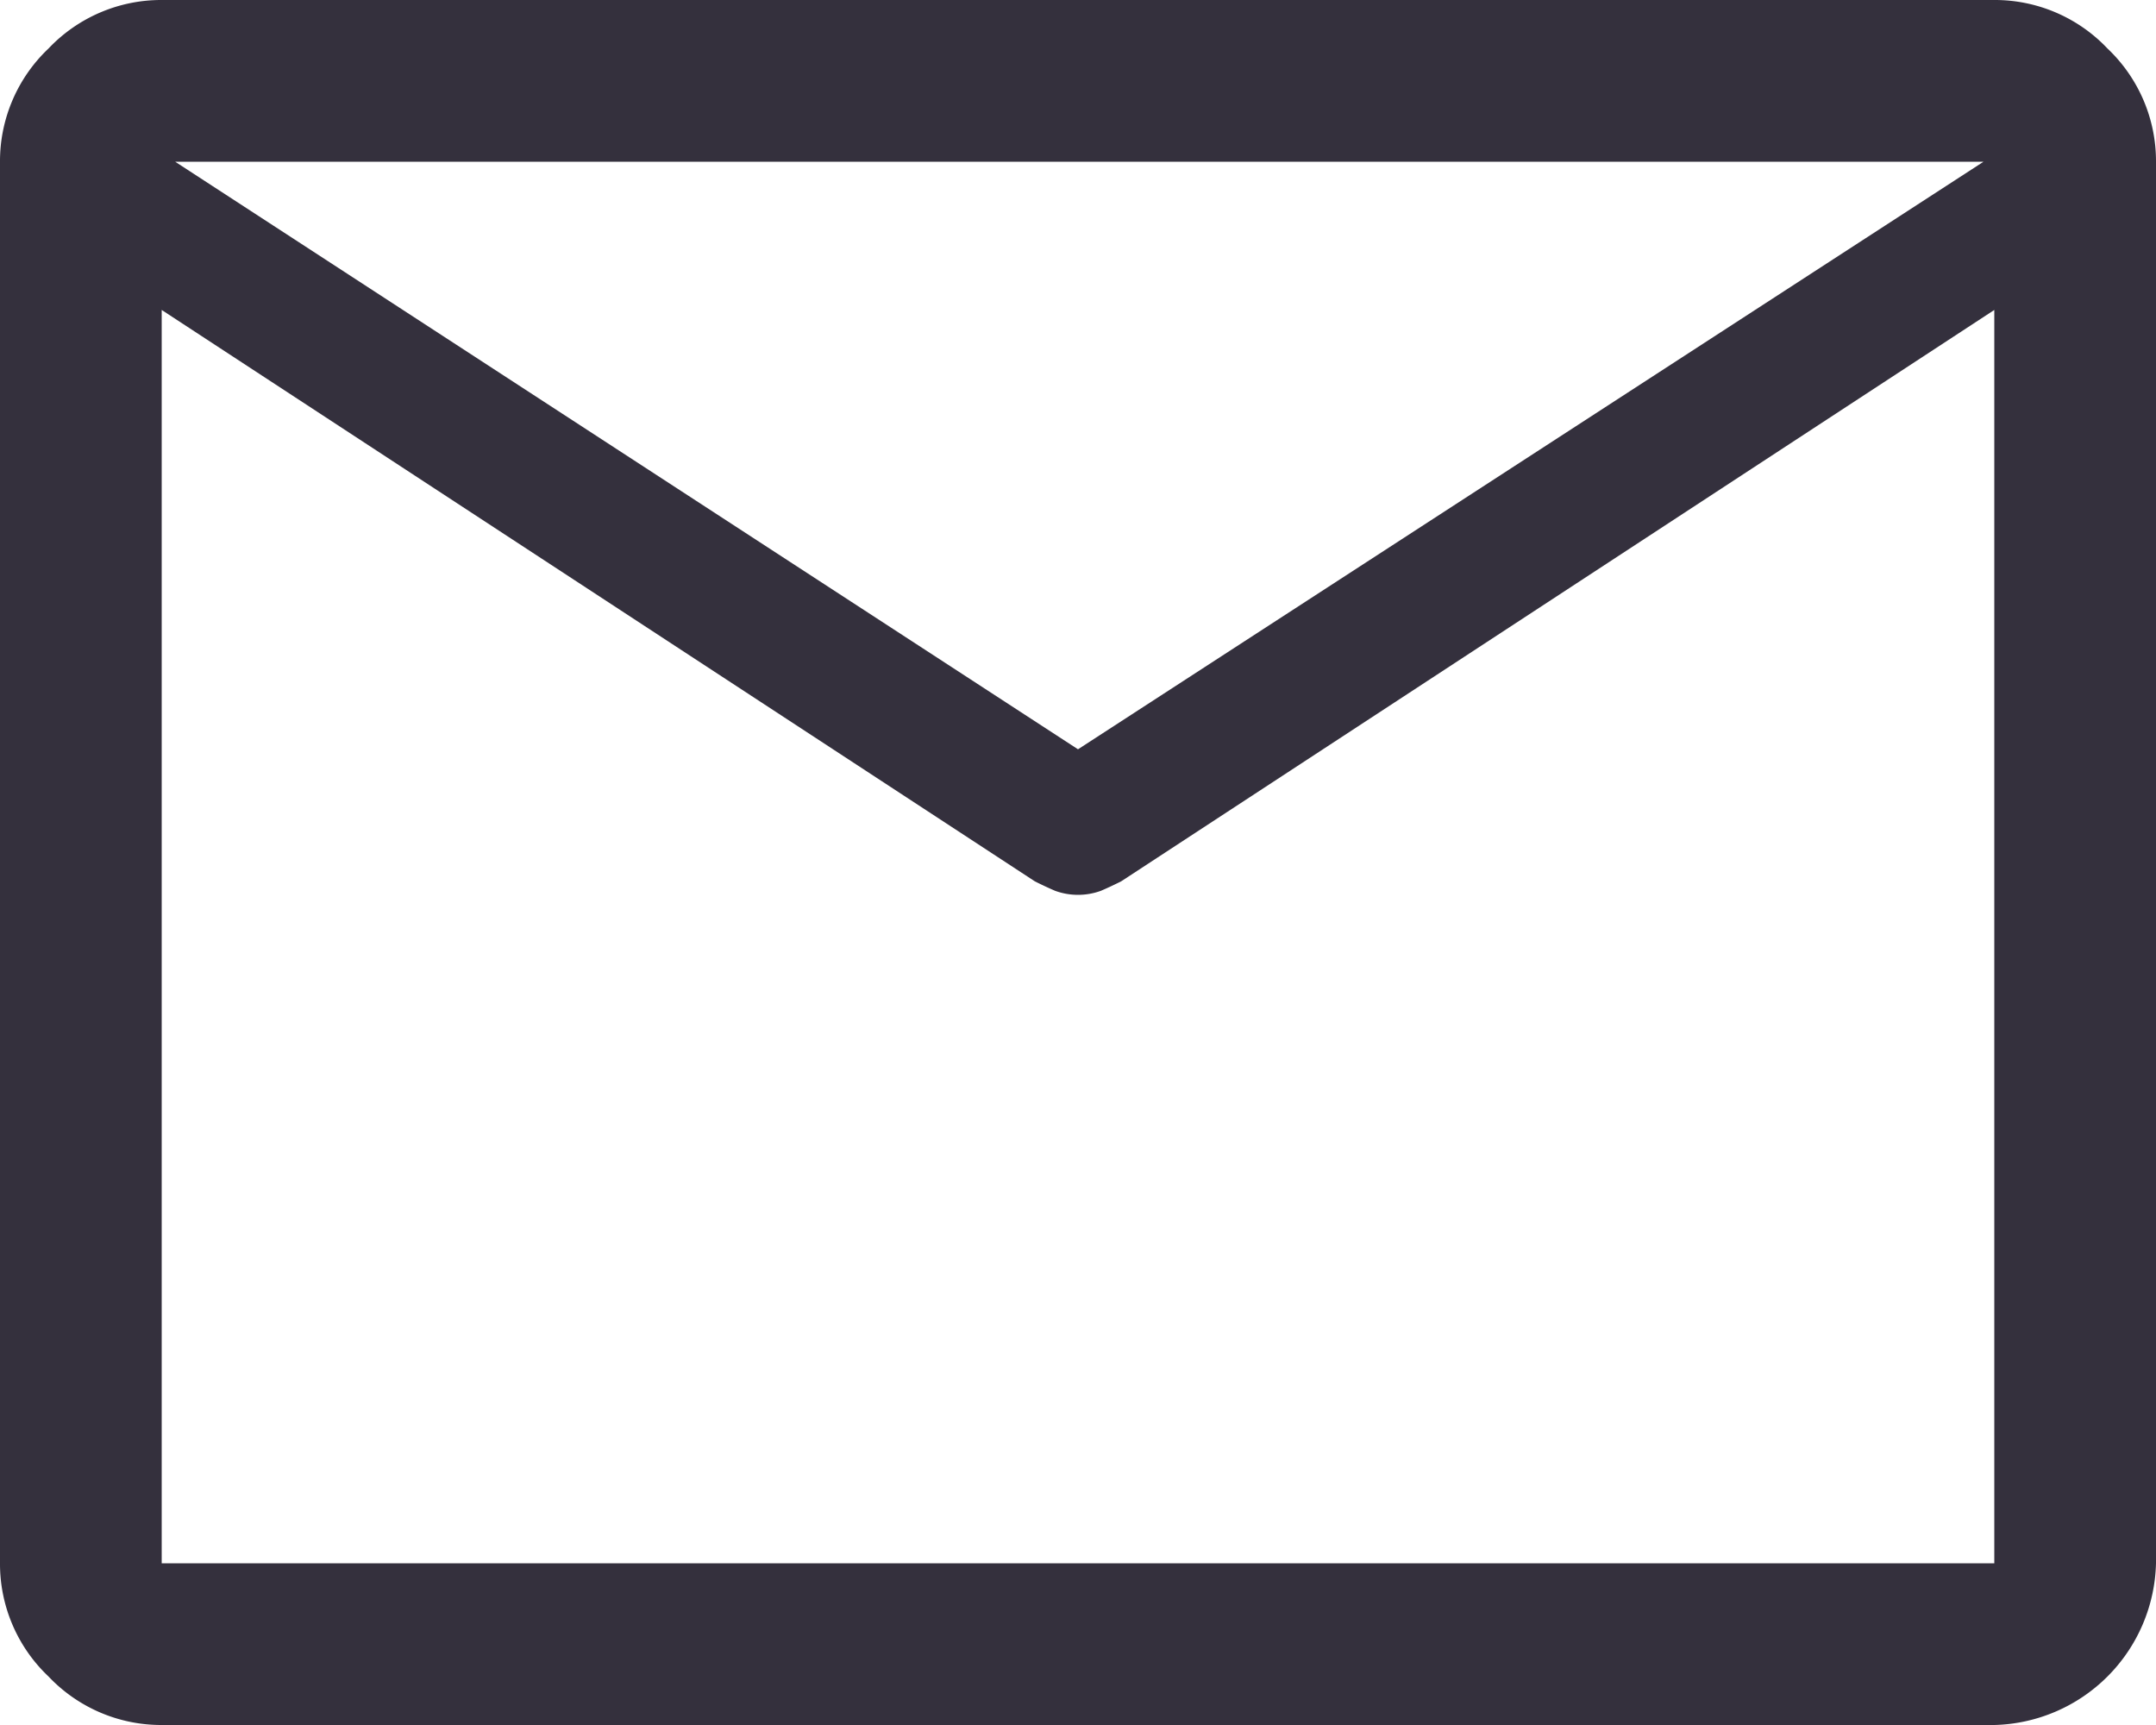 <svg xmlns="http://www.w3.org/2000/svg" width="40" height="32" viewBox="0 0 40 32"><path id="mail_icon" d="M7,40a2.878,2.878,0,0,1-2.1-.9A2.878,2.878,0,0,1,4,37V11a2.878,2.878,0,0,1,.9-2.1A2.878,2.878,0,0,1,7,8H41a2.878,2.878,0,0,1,2.1.9A2.878,2.878,0,0,1,44,11V37a3.076,3.076,0,0,1-3,3ZM41,13.75,24.8,24.35q-.2.1-.375.175a1.242,1.242,0,0,1-.85,0q-.175-.075-.375-.175L7,13.75V37H41ZM24,21.9,40.8,11H7.25ZM7,13.75v0Z" transform="translate(-4 -8)" fill="#34303d"></path></svg>